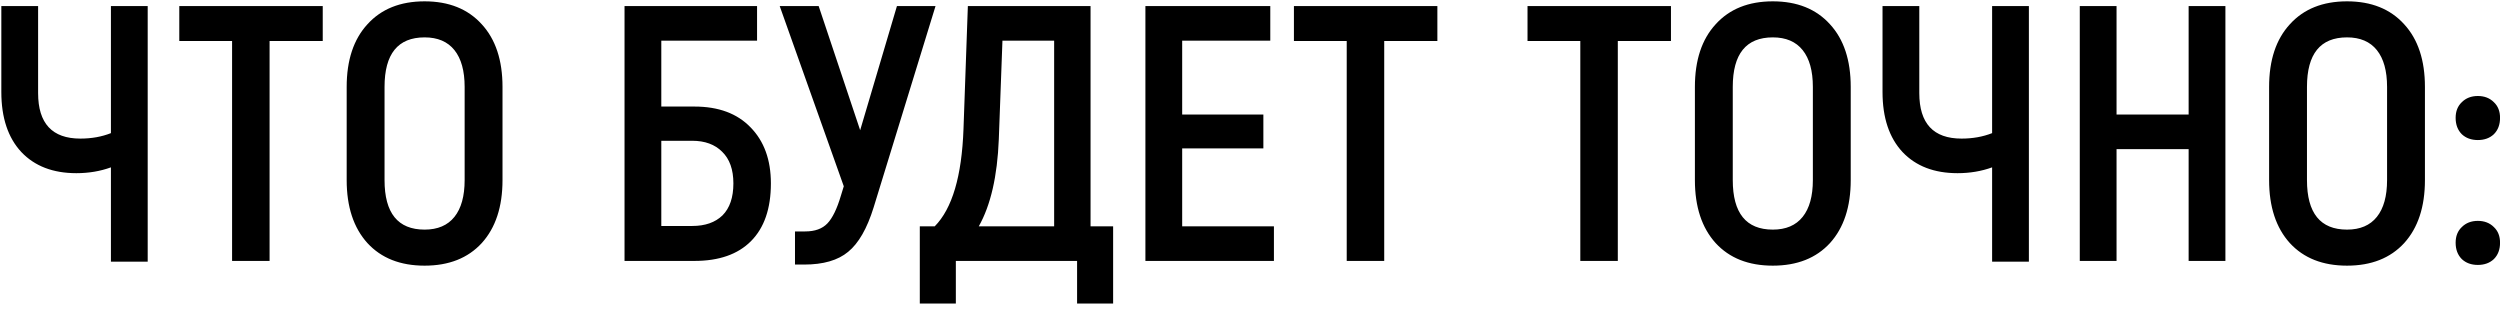 <?xml version="1.0" encoding="UTF-8"?> <svg xmlns="http://www.w3.org/2000/svg" width="412" height="51" viewBox="0 0 412 51" fill="none"><path d="M18.28 1H24.34V43.12H18.28V27.58C16.52 28.22 14.62 28.54 12.58 28.54C8.74 28.54 5.72 27.38 3.52 25.06C1.32 22.7 0.22 19.4 0.22 15.16V1H6.28V15.34C6.28 20.34 8.6 22.84 13.24 22.84C15.08 22.84 16.76 22.54 18.28 21.94V1ZM53.187 1V6.76H44.427V43H38.247V6.76H29.547V1H53.187ZM79.393 40.06C77.113 42.54 73.973 43.78 69.973 43.78C65.973 43.78 62.833 42.54 60.553 40.06C58.273 37.54 57.133 34.08 57.133 29.68V14.32C57.133 9.92 58.273 6.48 60.553 4C62.833 1.48 65.973 0.22 69.973 0.22C73.973 0.22 77.113 1.48 79.393 4C81.673 6.48 82.813 9.92 82.813 14.32V29.68C82.813 34.08 81.673 37.54 79.393 40.06ZM69.973 37.84C72.133 37.84 73.773 37.14 74.893 35.74C76.013 34.34 76.573 32.32 76.573 29.68V14.32C76.573 11.68 76.013 9.66 74.893 8.26C73.773 6.86 72.133 6.16 69.973 6.16C65.573 6.16 63.373 8.88 63.373 14.32V29.68C63.373 35.12 65.573 37.84 69.973 37.84ZM114.443 17.56C118.403 17.56 121.483 18.7 123.683 20.98C125.923 23.26 127.043 26.34 127.043 30.22C127.043 34.38 125.943 37.56 123.743 39.76C121.583 41.92 118.483 43 114.443 43H102.923V1H124.763V6.7H108.983V17.56H114.443ZM114.083 37.24C116.203 37.24 117.863 36.66 119.063 35.5C120.263 34.3 120.863 32.54 120.863 30.22C120.863 27.94 120.243 26.2 119.003 25C117.803 23.8 116.163 23.2 114.083 23.2H108.983V37.24H114.083ZM147.815 1H154.175L143.975 34.18C142.895 37.66 141.495 40.1 139.775 41.5C138.095 42.9 135.675 43.6 132.515 43.6H131.015V38.14H132.695C134.295 38.14 135.515 37.7 136.355 36.82C137.195 35.94 137.935 34.42 138.575 32.26L139.055 30.7L128.495 1H134.915L141.755 21.46L147.815 1ZM179.723 37.3H183.443V50.02H177.503V43H157.523V50.02H151.583V37.3H154.043C156.923 34.38 158.503 29.04 158.783 21.28L159.503 1H179.723V37.3ZM173.723 37.3V6.7H165.203L164.603 22.96C164.363 29.04 163.263 33.82 161.303 37.3H173.723ZM194.823 37.3H209.943V43H188.763V1H209.343V6.7H194.823V18.88H208.203V24.46H194.823V37.3ZM236.879 1V6.76H228.119V43H221.939V6.76H213.239V1H236.879ZM275.375 1V6.76H266.615V43H260.435V6.76H251.735V1H275.375ZM301.58 40.06C299.3 42.54 296.16 43.78 292.16 43.78C288.16 43.78 285.02 42.54 282.74 40.06C280.46 37.54 279.32 34.08 279.32 29.68V14.32C279.32 9.92 280.46 6.48 282.74 4C285.02 1.48 288.16 0.22 292.16 0.22C296.16 0.22 299.3 1.48 301.58 4C303.86 6.48 305 9.92 305 14.32V29.68C305 34.08 303.86 37.54 301.58 40.06ZM292.16 37.84C294.32 37.84 295.96 37.14 297.08 35.74C298.2 34.34 298.76 32.32 298.76 29.68V14.32C298.76 11.68 298.2 9.66 297.08 8.26C295.96 6.86 294.32 6.16 292.16 6.16C287.76 6.16 285.56 8.88 285.56 14.32V29.68C285.56 35.12 287.76 37.84 292.16 37.84ZM328.3 1H334.36V43.12H328.3V27.58C326.54 28.22 324.64 28.54 322.6 28.54C318.76 28.54 315.74 27.38 313.54 25.06C311.34 22.7 310.24 19.4 310.24 15.16V1H316.3V15.34C316.3 20.34 318.62 22.84 323.26 22.84C325.1 22.84 326.78 22.54 328.3 21.94V1ZM360.687 1H366.747V43H360.687V24.58H348.807V43H342.747V1H348.807V18.88H360.687V1ZM396.209 40.06C393.929 42.54 390.789 43.78 386.789 43.78C382.789 43.78 379.649 42.54 377.369 40.06C375.089 37.54 373.949 34.08 373.949 29.68V14.32C373.949 9.92 375.089 6.48 377.369 4C379.649 1.48 382.789 0.22 386.789 0.22C390.789 0.22 393.929 1.48 396.209 4C398.489 6.48 399.629 9.92 399.629 14.32V29.68C399.629 34.08 398.489 37.54 396.209 40.06ZM386.789 37.84C388.949 37.84 390.589 37.14 391.709 35.74C392.829 34.34 393.389 32.32 393.389 29.68V14.32C393.389 11.68 392.829 9.66 391.709 8.26C390.589 6.86 388.949 6.16 386.789 6.16C382.389 6.16 380.189 8.88 380.189 14.32V29.68C380.189 35.12 382.389 37.84 386.789 37.84ZM410.988 22.12C410.308 22.76 409.428 23.08 408.348 23.08C407.268 23.08 406.388 22.76 405.708 22.12C405.028 21.44 404.688 20.54 404.688 19.42C404.688 18.34 405.028 17.48 405.708 16.84C406.388 16.16 407.268 15.82 408.348 15.82C409.428 15.82 410.308 16.16 410.988 16.84C411.668 17.48 412.008 18.34 412.008 19.42C412.008 20.54 411.668 21.44 410.988 22.12ZM410.988 42.7C410.308 43.34 409.428 43.66 408.348 43.66C407.268 43.66 406.388 43.34 405.708 42.7C405.028 42.02 404.688 41.12 404.688 40C404.688 38.92 405.028 38.06 405.708 37.42C406.388 36.74 407.268 36.4 408.348 36.4C409.428 36.4 410.308 36.74 410.988 37.42C411.668 38.06 412.008 38.92 412.008 40C412.008 41.12 411.668 42.02 410.988 42.7Z" fill="black"></path></svg> 